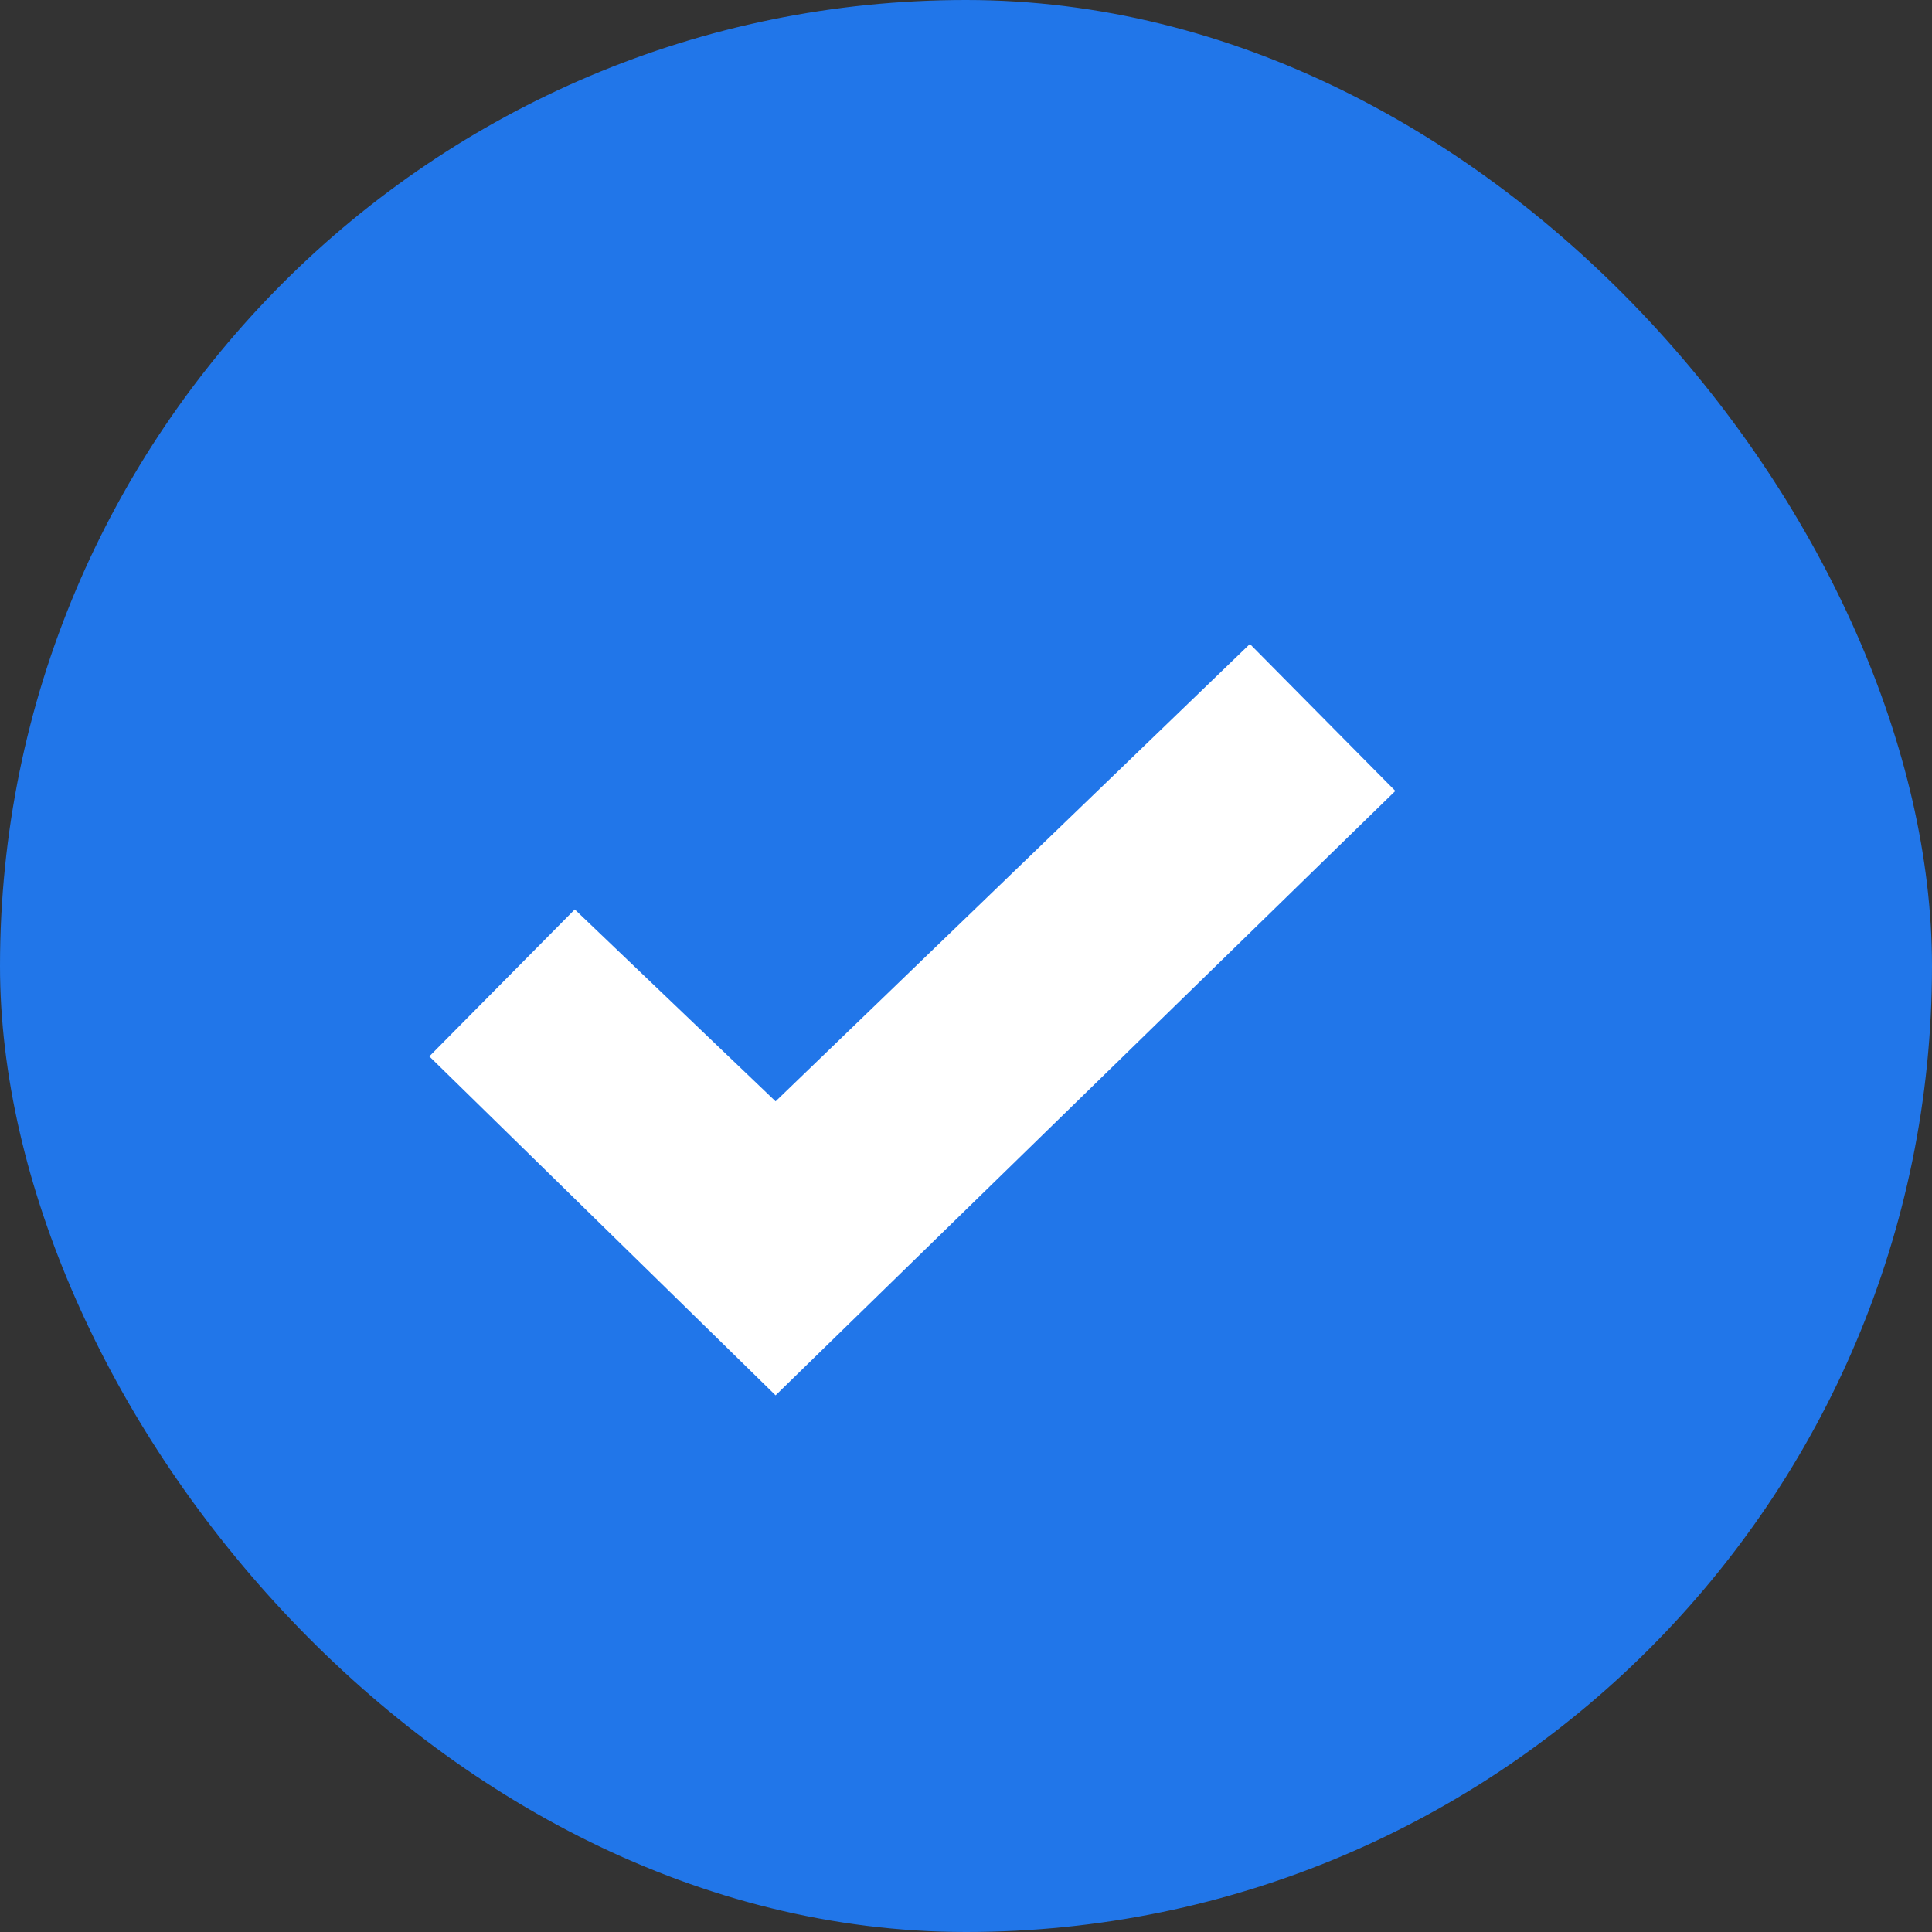 <svg width="18" height="18" viewBox="0 0 18 18" fill="none" xmlns="http://www.w3.org/2000/svg">
<rect x="0" y="0" width="18" height="18" fill="#333333" stroke="none"/>
<rect width="18" height="18" rx="9" fill="#2176E9"/>
<path fill-rule="evenodd" clip-rule="evenodd" d="M7.226 10.261L11.645 6L13 7.369L7.226 13L4 9.842L5.355 8.473L7.226 10.261Z" fill="white"/>
</svg>
